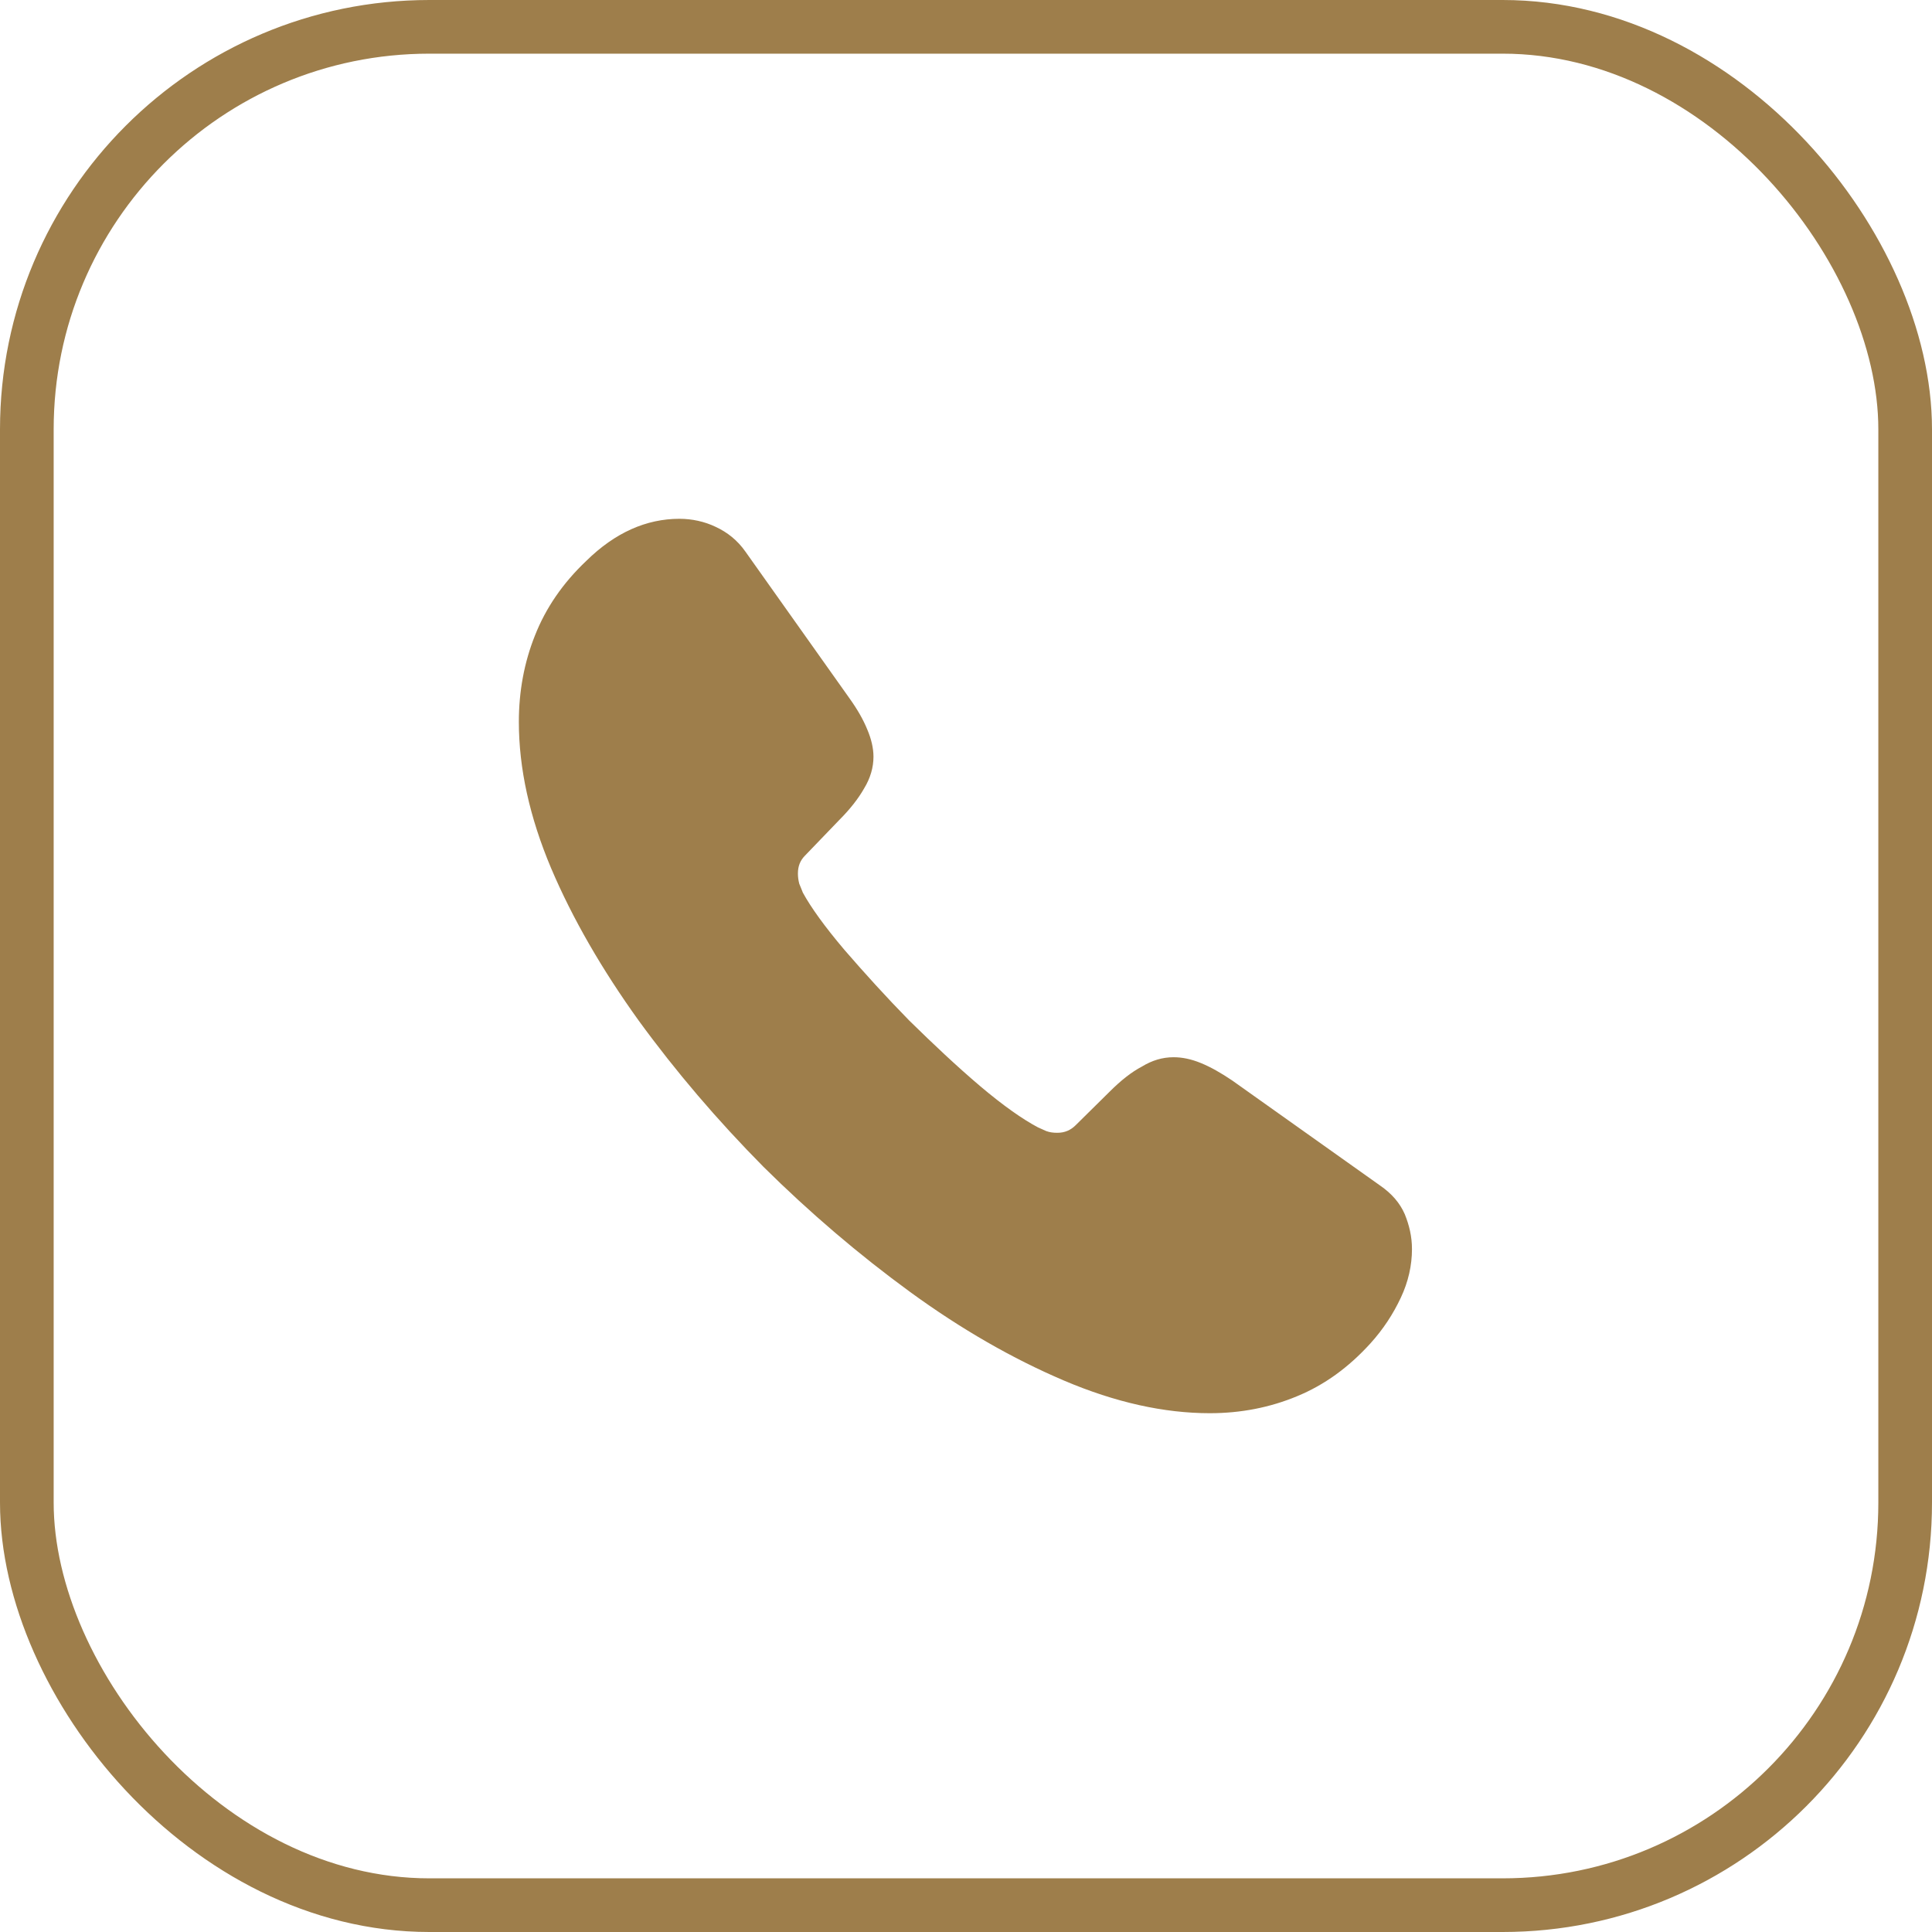 <?xml version="1.0" encoding="UTF-8"?>
<svg xmlns="http://www.w3.org/2000/svg" width="36" height="36" viewBox="0 0 36 36" fill="none">
  <rect x="0.5" y="0.5" width="35" height="35" rx="7.5" stroke="#9E7E4B"></rect>
  <path d="M26.31 23.275C26.31 23.575 26.243 23.883 26.101 24.183C25.96 24.483 25.776 24.767 25.535 25.033C25.126 25.483 24.676 25.808 24.168 26.017C23.668 26.225 23.126 26.333 22.543 26.333C21.693 26.333 20.785 26.133 19.826 25.725C18.868 25.317 17.91 24.767 16.96 24.075C16.001 23.375 15.093 22.6 14.226 21.742C13.368 20.875 12.593 19.967 11.901 19.017C11.218 18.067 10.668 17.117 10.268 16.175C9.868 15.225 9.668 14.317 9.668 13.45C9.668 12.883 9.768 12.342 9.968 11.842C10.168 11.333 10.485 10.867 10.926 10.45C11.46 9.925 12.043 9.667 12.66 9.667C12.893 9.667 13.126 9.717 13.335 9.817C13.551 9.917 13.743 10.067 13.893 10.283L15.826 13.008C15.976 13.217 16.085 13.408 16.16 13.592C16.235 13.767 16.276 13.942 16.276 14.1C16.276 14.3 16.218 14.5 16.101 14.692C15.993 14.883 15.835 15.083 15.635 15.283L15.001 15.942C14.91 16.033 14.868 16.142 14.868 16.275C14.868 16.342 14.876 16.4 14.893 16.467C14.918 16.533 14.943 16.583 14.96 16.633C15.11 16.908 15.368 17.267 15.735 17.7C16.11 18.133 16.51 18.575 16.943 19.017C17.393 19.458 17.826 19.867 18.268 20.242C18.701 20.608 19.06 20.858 19.343 21.008C19.385 21.025 19.435 21.05 19.493 21.075C19.56 21.1 19.626 21.108 19.701 21.108C19.843 21.108 19.951 21.058 20.043 20.967L20.676 20.342C20.885 20.133 21.085 19.975 21.276 19.875C21.468 19.758 21.66 19.7 21.868 19.7C22.026 19.7 22.193 19.733 22.376 19.808C22.56 19.883 22.751 19.992 22.96 20.133L25.718 22.092C25.935 22.242 26.085 22.417 26.176 22.625C26.26 22.833 26.31 23.042 26.31 23.275Z" fill="#9E7E4B"></path>
</svg>
